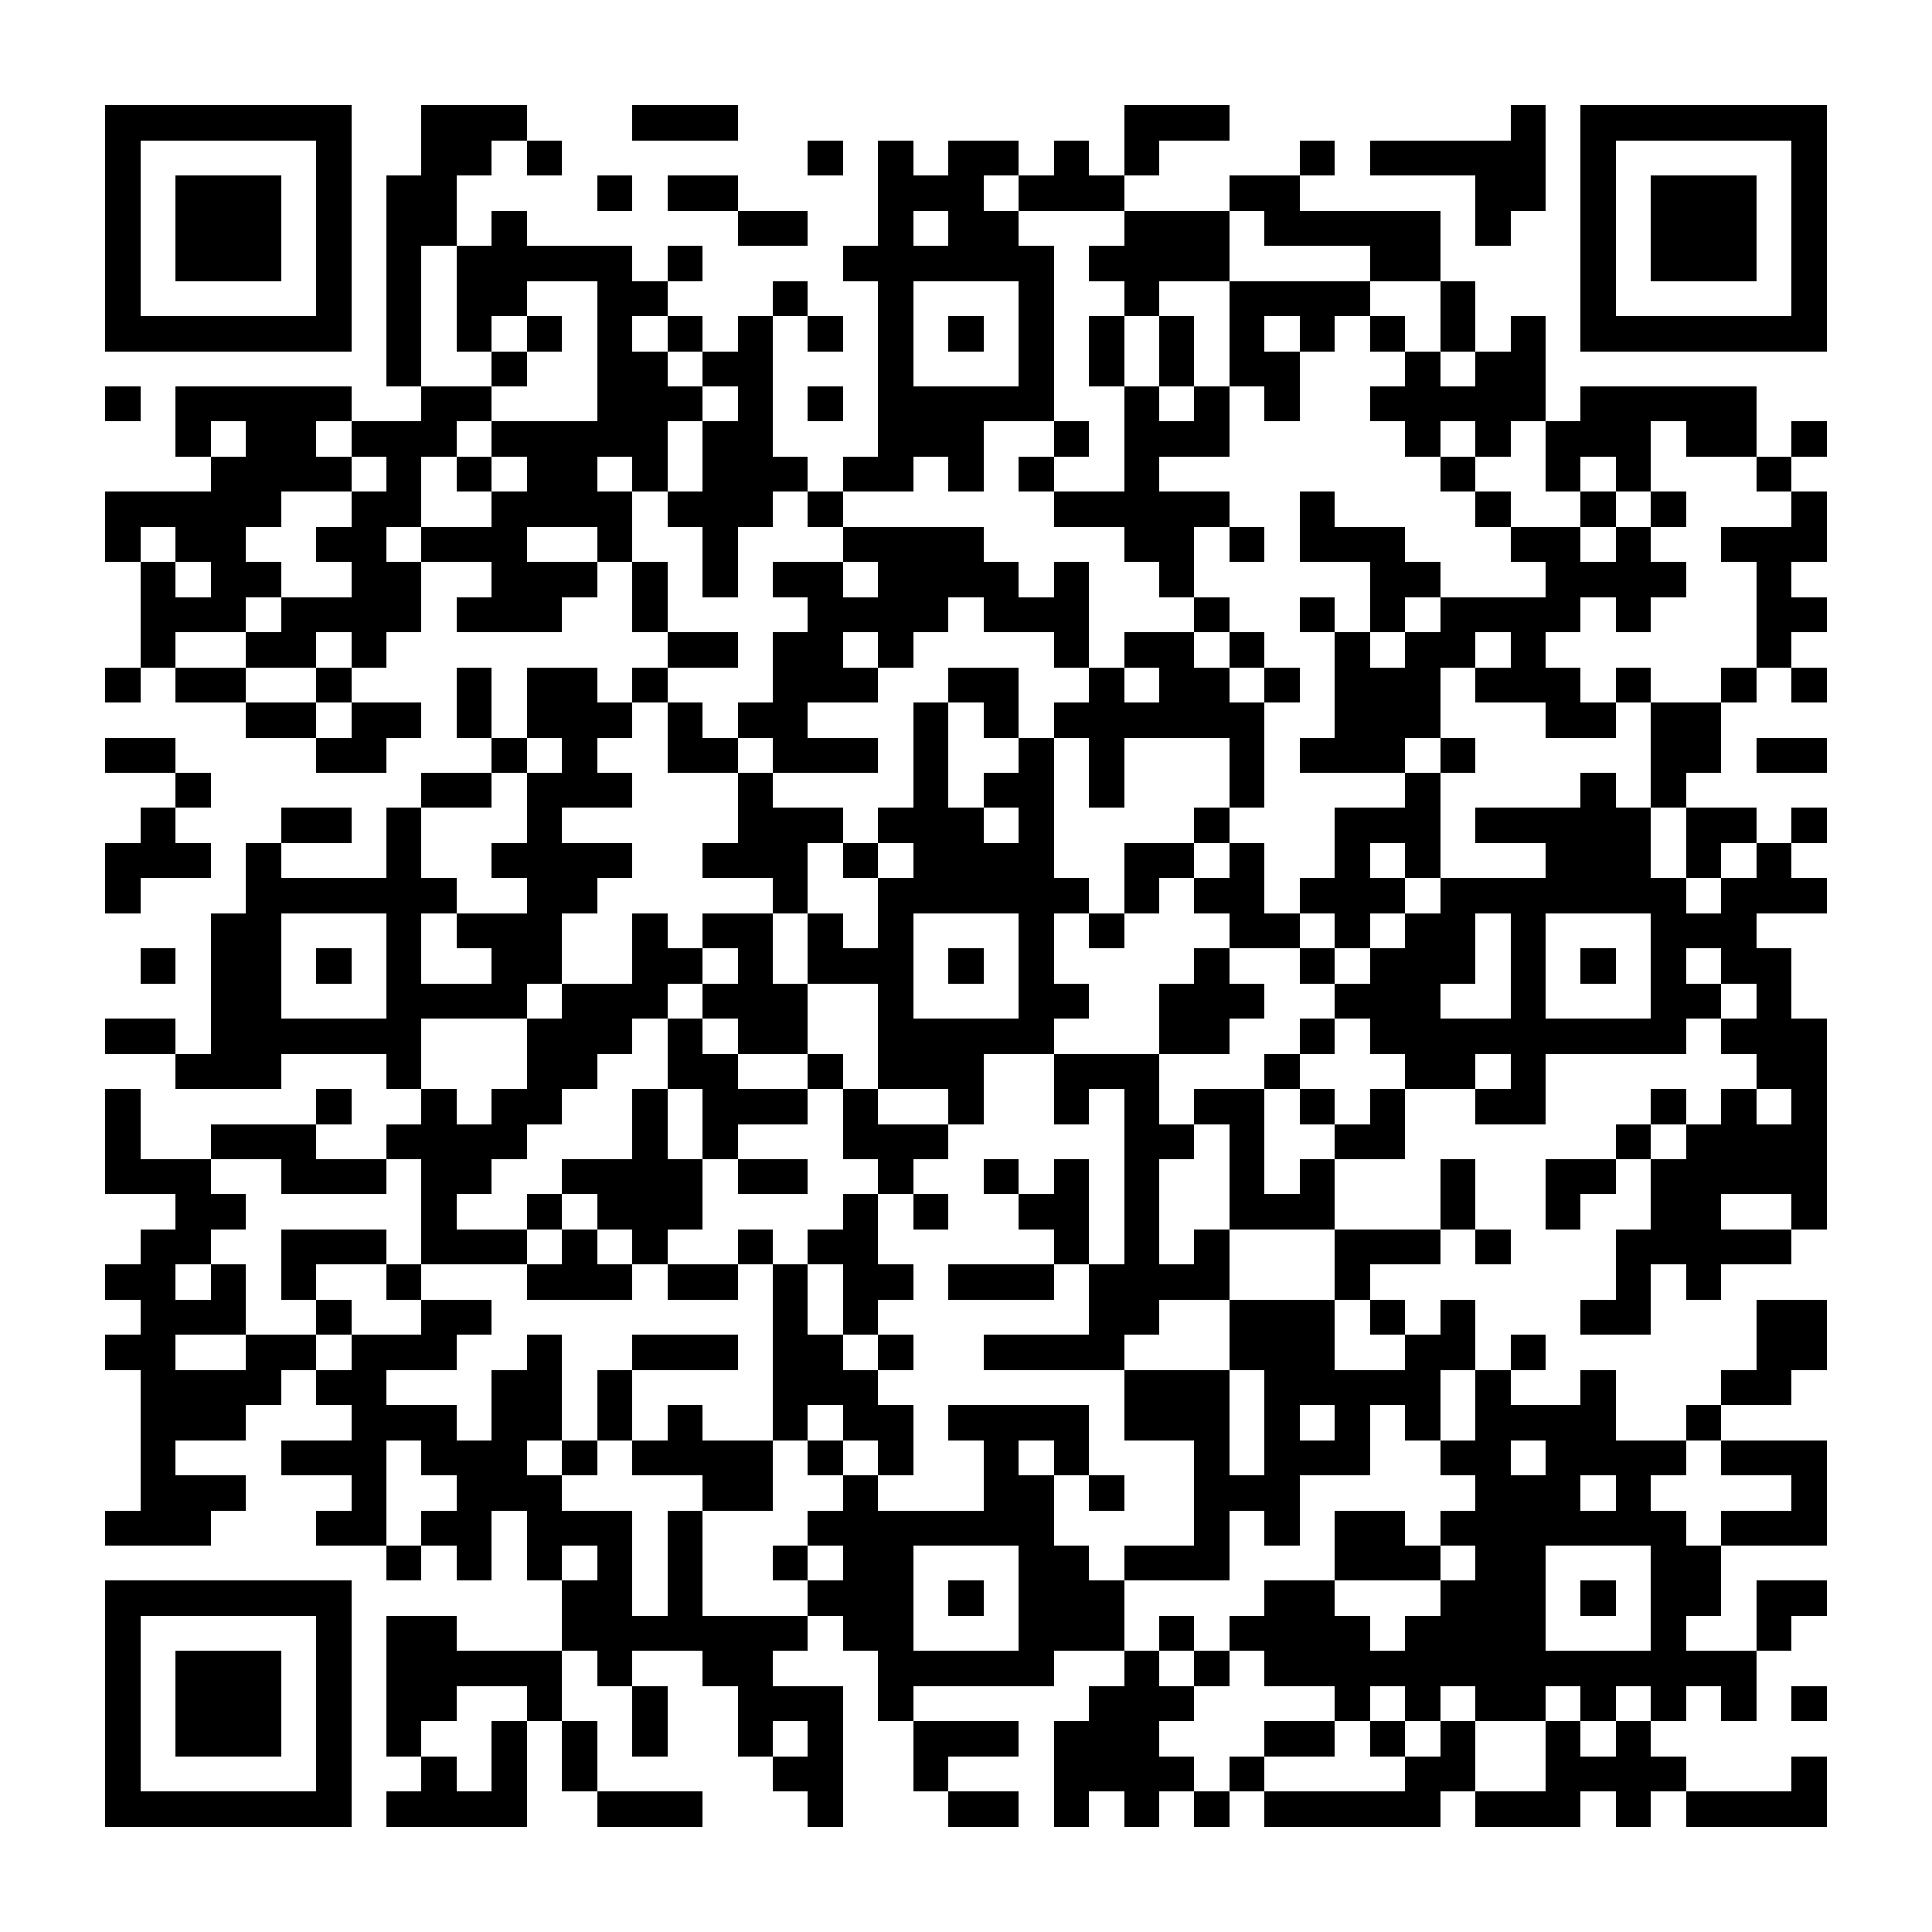 <?xml version="1.0" encoding="UTF-8"?><svg xmlns="http://www.w3.org/2000/svg" width="256" height="256" viewBox="0 0 55 55" shape-rendering="crispEdges"><rect x="0" y="0" width="55" height="55" fill="#ffffff" /><rect x="3" y="3" width="7" height="1" fill="#000000" /><rect x="12" y="3" width="3" height="1" fill="#000000" /><rect x="18" y="3" width="3" height="1" fill="#000000" /><rect x="32" y="3" width="3" height="1" fill="#000000" /><rect x="43" y="3" width="1" height="1" fill="#000000" /><rect x="45" y="3" width="7" height="1" fill="#000000" /><rect x="3" y="4" width="1" height="1" fill="#000000" /><rect x="9" y="4" width="1" height="1" fill="#000000" /><rect x="12" y="4" width="2" height="1" fill="#000000" /><rect x="15" y="4" width="1" height="1" fill="#000000" /><rect x="23" y="4" width="1" height="1" fill="#000000" /><rect x="25" y="4" width="1" height="1" fill="#000000" /><rect x="27" y="4" width="2" height="1" fill="#000000" /><rect x="30" y="4" width="1" height="1" fill="#000000" /><rect x="32" y="4" width="1" height="1" fill="#000000" /><rect x="37" y="4" width="1" height="1" fill="#000000" /><rect x="39" y="4" width="5" height="1" fill="#000000" /><rect x="45" y="4" width="1" height="1" fill="#000000" /><rect x="51" y="4" width="1" height="1" fill="#000000" /><rect x="3" y="5" width="1" height="1" fill="#000000" /><rect x="5" y="5" width="3" height="1" fill="#000000" /><rect x="9" y="5" width="1" height="1" fill="#000000" /><rect x="11" y="5" width="2" height="1" fill="#000000" /><rect x="17" y="5" width="1" height="1" fill="#000000" /><rect x="19" y="5" width="2" height="1" fill="#000000" /><rect x="25" y="5" width="3" height="1" fill="#000000" /><rect x="29" y="5" width="3" height="1" fill="#000000" /><rect x="35" y="5" width="2" height="1" fill="#000000" /><rect x="42" y="5" width="2" height="1" fill="#000000" /><rect x="45" y="5" width="1" height="1" fill="#000000" /><rect x="47" y="5" width="3" height="1" fill="#000000" /><rect x="51" y="5" width="1" height="1" fill="#000000" /><rect x="3" y="6" width="1" height="1" fill="#000000" /><rect x="5" y="6" width="3" height="1" fill="#000000" /><rect x="9" y="6" width="1" height="1" fill="#000000" /><rect x="11" y="6" width="2" height="1" fill="#000000" /><rect x="14" y="6" width="1" height="1" fill="#000000" /><rect x="21" y="6" width="2" height="1" fill="#000000" /><rect x="25" y="6" width="1" height="1" fill="#000000" /><rect x="27" y="6" width="2" height="1" fill="#000000" /><rect x="32" y="6" width="3" height="1" fill="#000000" /><rect x="36" y="6" width="5" height="1" fill="#000000" /><rect x="42" y="6" width="1" height="1" fill="#000000" /><rect x="45" y="6" width="1" height="1" fill="#000000" /><rect x="47" y="6" width="3" height="1" fill="#000000" /><rect x="51" y="6" width="1" height="1" fill="#000000" /><rect x="3" y="7" width="1" height="1" fill="#000000" /><rect x="5" y="7" width="3" height="1" fill="#000000" /><rect x="9" y="7" width="1" height="1" fill="#000000" /><rect x="11" y="7" width="1" height="1" fill="#000000" /><rect x="13" y="7" width="5" height="1" fill="#000000" /><rect x="19" y="7" width="1" height="1" fill="#000000" /><rect x="24" y="7" width="6" height="1" fill="#000000" /><rect x="31" y="7" width="4" height="1" fill="#000000" /><rect x="39" y="7" width="2" height="1" fill="#000000" /><rect x="45" y="7" width="1" height="1" fill="#000000" /><rect x="47" y="7" width="3" height="1" fill="#000000" /><rect x="51" y="7" width="1" height="1" fill="#000000" /><rect x="3" y="8" width="1" height="1" fill="#000000" /><rect x="9" y="8" width="1" height="1" fill="#000000" /><rect x="11" y="8" width="1" height="1" fill="#000000" /><rect x="13" y="8" width="2" height="1" fill="#000000" /><rect x="17" y="8" width="2" height="1" fill="#000000" /><rect x="22" y="8" width="1" height="1" fill="#000000" /><rect x="25" y="8" width="1" height="1" fill="#000000" /><rect x="29" y="8" width="1" height="1" fill="#000000" /><rect x="32" y="8" width="1" height="1" fill="#000000" /><rect x="35" y="8" width="4" height="1" fill="#000000" /><rect x="41" y="8" width="1" height="1" fill="#000000" /><rect x="45" y="8" width="1" height="1" fill="#000000" /><rect x="51" y="8" width="1" height="1" fill="#000000" /><rect x="3" y="9" width="7" height="1" fill="#000000" /><rect x="11" y="9" width="1" height="1" fill="#000000" /><rect x="13" y="9" width="1" height="1" fill="#000000" /><rect x="15" y="9" width="1" height="1" fill="#000000" /><rect x="17" y="9" width="1" height="1" fill="#000000" /><rect x="19" y="9" width="1" height="1" fill="#000000" /><rect x="21" y="9" width="1" height="1" fill="#000000" /><rect x="23" y="9" width="1" height="1" fill="#000000" /><rect x="25" y="9" width="1" height="1" fill="#000000" /><rect x="27" y="9" width="1" height="1" fill="#000000" /><rect x="29" y="9" width="1" height="1" fill="#000000" /><rect x="31" y="9" width="1" height="1" fill="#000000" /><rect x="33" y="9" width="1" height="1" fill="#000000" /><rect x="35" y="9" width="1" height="1" fill="#000000" /><rect x="37" y="9" width="1" height="1" fill="#000000" /><rect x="39" y="9" width="1" height="1" fill="#000000" /><rect x="41" y="9" width="1" height="1" fill="#000000" /><rect x="43" y="9" width="1" height="1" fill="#000000" /><rect x="45" y="9" width="7" height="1" fill="#000000" /><rect x="11" y="10" width="1" height="1" fill="#000000" /><rect x="14" y="10" width="1" height="1" fill="#000000" /><rect x="17" y="10" width="2" height="1" fill="#000000" /><rect x="20" y="10" width="2" height="1" fill="#000000" /><rect x="25" y="10" width="1" height="1" fill="#000000" /><rect x="29" y="10" width="1" height="1" fill="#000000" /><rect x="31" y="10" width="1" height="1" fill="#000000" /><rect x="33" y="10" width="1" height="1" fill="#000000" /><rect x="35" y="10" width="2" height="1" fill="#000000" /><rect x="40" y="10" width="1" height="1" fill="#000000" /><rect x="42" y="10" width="2" height="1" fill="#000000" /><rect x="3" y="11" width="1" height="1" fill="#000000" /><rect x="5" y="11" width="5" height="1" fill="#000000" /><rect x="12" y="11" width="2" height="1" fill="#000000" /><rect x="17" y="11" width="3" height="1" fill="#000000" /><rect x="21" y="11" width="1" height="1" fill="#000000" /><rect x="23" y="11" width="1" height="1" fill="#000000" /><rect x="25" y="11" width="5" height="1" fill="#000000" /><rect x="32" y="11" width="1" height="1" fill="#000000" /><rect x="34" y="11" width="1" height="1" fill="#000000" /><rect x="36" y="11" width="1" height="1" fill="#000000" /><rect x="39" y="11" width="5" height="1" fill="#000000" /><rect x="45" y="11" width="5" height="1" fill="#000000" /><rect x="5" y="12" width="1" height="1" fill="#000000" /><rect x="7" y="12" width="2" height="1" fill="#000000" /><rect x="10" y="12" width="3" height="1" fill="#000000" /><rect x="14" y="12" width="5" height="1" fill="#000000" /><rect x="20" y="12" width="2" height="1" fill="#000000" /><rect x="25" y="12" width="3" height="1" fill="#000000" /><rect x="30" y="12" width="1" height="1" fill="#000000" /><rect x="32" y="12" width="3" height="1" fill="#000000" /><rect x="40" y="12" width="1" height="1" fill="#000000" /><rect x="42" y="12" width="1" height="1" fill="#000000" /><rect x="44" y="12" width="3" height="1" fill="#000000" /><rect x="48" y="12" width="2" height="1" fill="#000000" /><rect x="51" y="12" width="1" height="1" fill="#000000" /><rect x="6" y="13" width="4" height="1" fill="#000000" /><rect x="11" y="13" width="1" height="1" fill="#000000" /><rect x="13" y="13" width="1" height="1" fill="#000000" /><rect x="15" y="13" width="2" height="1" fill="#000000" /><rect x="18" y="13" width="1" height="1" fill="#000000" /><rect x="20" y="13" width="3" height="1" fill="#000000" /><rect x="24" y="13" width="2" height="1" fill="#000000" /><rect x="27" y="13" width="1" height="1" fill="#000000" /><rect x="29" y="13" width="1" height="1" fill="#000000" /><rect x="32" y="13" width="1" height="1" fill="#000000" /><rect x="41" y="13" width="1" height="1" fill="#000000" /><rect x="44" y="13" width="1" height="1" fill="#000000" /><rect x="46" y="13" width="1" height="1" fill="#000000" /><rect x="50" y="13" width="1" height="1" fill="#000000" /><rect x="3" y="14" width="5" height="1" fill="#000000" /><rect x="10" y="14" width="2" height="1" fill="#000000" /><rect x="14" y="14" width="4" height="1" fill="#000000" /><rect x="19" y="14" width="3" height="1" fill="#000000" /><rect x="23" y="14" width="1" height="1" fill="#000000" /><rect x="30" y="14" width="5" height="1" fill="#000000" /><rect x="37" y="14" width="1" height="1" fill="#000000" /><rect x="42" y="14" width="1" height="1" fill="#000000" /><rect x="45" y="14" width="1" height="1" fill="#000000" /><rect x="47" y="14" width="1" height="1" fill="#000000" /><rect x="51" y="14" width="1" height="1" fill="#000000" /><rect x="3" y="15" width="1" height="1" fill="#000000" /><rect x="5" y="15" width="2" height="1" fill="#000000" /><rect x="9" y="15" width="2" height="1" fill="#000000" /><rect x="12" y="15" width="3" height="1" fill="#000000" /><rect x="17" y="15" width="1" height="1" fill="#000000" /><rect x="20" y="15" width="1" height="1" fill="#000000" /><rect x="24" y="15" width="4" height="1" fill="#000000" /><rect x="32" y="15" width="2" height="1" fill="#000000" /><rect x="35" y="15" width="1" height="1" fill="#000000" /><rect x="37" y="15" width="3" height="1" fill="#000000" /><rect x="43" y="15" width="2" height="1" fill="#000000" /><rect x="46" y="15" width="1" height="1" fill="#000000" /><rect x="49" y="15" width="3" height="1" fill="#000000" /><rect x="4" y="16" width="1" height="1" fill="#000000" /><rect x="6" y="16" width="2" height="1" fill="#000000" /><rect x="10" y="16" width="2" height="1" fill="#000000" /><rect x="14" y="16" width="3" height="1" fill="#000000" /><rect x="18" y="16" width="1" height="1" fill="#000000" /><rect x="20" y="16" width="1" height="1" fill="#000000" /><rect x="22" y="16" width="2" height="1" fill="#000000" /><rect x="25" y="16" width="4" height="1" fill="#000000" /><rect x="30" y="16" width="1" height="1" fill="#000000" /><rect x="33" y="16" width="1" height="1" fill="#000000" /><rect x="39" y="16" width="2" height="1" fill="#000000" /><rect x="44" y="16" width="4" height="1" fill="#000000" /><rect x="50" y="16" width="1" height="1" fill="#000000" /><rect x="4" y="17" width="3" height="1" fill="#000000" /><rect x="8" y="17" width="4" height="1" fill="#000000" /><rect x="13" y="17" width="3" height="1" fill="#000000" /><rect x="18" y="17" width="1" height="1" fill="#000000" /><rect x="23" y="17" width="4" height="1" fill="#000000" /><rect x="28" y="17" width="3" height="1" fill="#000000" /><rect x="34" y="17" width="1" height="1" fill="#000000" /><rect x="37" y="17" width="1" height="1" fill="#000000" /><rect x="39" y="17" width="1" height="1" fill="#000000" /><rect x="41" y="17" width="4" height="1" fill="#000000" /><rect x="46" y="17" width="1" height="1" fill="#000000" /><rect x="50" y="17" width="2" height="1" fill="#000000" /><rect x="4" y="18" width="1" height="1" fill="#000000" /><rect x="7" y="18" width="2" height="1" fill="#000000" /><rect x="10" y="18" width="1" height="1" fill="#000000" /><rect x="19" y="18" width="2" height="1" fill="#000000" /><rect x="22" y="18" width="2" height="1" fill="#000000" /><rect x="25" y="18" width="1" height="1" fill="#000000" /><rect x="30" y="18" width="1" height="1" fill="#000000" /><rect x="32" y="18" width="2" height="1" fill="#000000" /><rect x="35" y="18" width="1" height="1" fill="#000000" /><rect x="38" y="18" width="1" height="1" fill="#000000" /><rect x="40" y="18" width="2" height="1" fill="#000000" /><rect x="43" y="18" width="1" height="1" fill="#000000" /><rect x="50" y="18" width="1" height="1" fill="#000000" /><rect x="3" y="19" width="1" height="1" fill="#000000" /><rect x="5" y="19" width="2" height="1" fill="#000000" /><rect x="9" y="19" width="1" height="1" fill="#000000" /><rect x="13" y="19" width="1" height="1" fill="#000000" /><rect x="15" y="19" width="2" height="1" fill="#000000" /><rect x="18" y="19" width="1" height="1" fill="#000000" /><rect x="22" y="19" width="3" height="1" fill="#000000" /><rect x="27" y="19" width="2" height="1" fill="#000000" /><rect x="31" y="19" width="1" height="1" fill="#000000" /><rect x="33" y="19" width="2" height="1" fill="#000000" /><rect x="36" y="19" width="1" height="1" fill="#000000" /><rect x="38" y="19" width="3" height="1" fill="#000000" /><rect x="42" y="19" width="3" height="1" fill="#000000" /><rect x="46" y="19" width="1" height="1" fill="#000000" /><rect x="49" y="19" width="1" height="1" fill="#000000" /><rect x="51" y="19" width="1" height="1" fill="#000000" /><rect x="7" y="20" width="2" height="1" fill="#000000" /><rect x="10" y="20" width="2" height="1" fill="#000000" /><rect x="13" y="20" width="1" height="1" fill="#000000" /><rect x="15" y="20" width="3" height="1" fill="#000000" /><rect x="19" y="20" width="1" height="1" fill="#000000" /><rect x="21" y="20" width="2" height="1" fill="#000000" /><rect x="26" y="20" width="1" height="1" fill="#000000" /><rect x="28" y="20" width="1" height="1" fill="#000000" /><rect x="30" y="20" width="6" height="1" fill="#000000" /><rect x="38" y="20" width="3" height="1" fill="#000000" /><rect x="44" y="20" width="2" height="1" fill="#000000" /><rect x="47" y="20" width="2" height="1" fill="#000000" /><rect x="3" y="21" width="2" height="1" fill="#000000" /><rect x="9" y="21" width="2" height="1" fill="#000000" /><rect x="14" y="21" width="1" height="1" fill="#000000" /><rect x="16" y="21" width="1" height="1" fill="#000000" /><rect x="19" y="21" width="2" height="1" fill="#000000" /><rect x="22" y="21" width="3" height="1" fill="#000000" /><rect x="26" y="21" width="1" height="1" fill="#000000" /><rect x="29" y="21" width="1" height="1" fill="#000000" /><rect x="31" y="21" width="1" height="1" fill="#000000" /><rect x="35" y="21" width="1" height="1" fill="#000000" /><rect x="37" y="21" width="3" height="1" fill="#000000" /><rect x="41" y="21" width="1" height="1" fill="#000000" /><rect x="47" y="21" width="2" height="1" fill="#000000" /><rect x="50" y="21" width="2" height="1" fill="#000000" /><rect x="5" y="22" width="1" height="1" fill="#000000" /><rect x="12" y="22" width="2" height="1" fill="#000000" /><rect x="15" y="22" width="3" height="1" fill="#000000" /><rect x="21" y="22" width="1" height="1" fill="#000000" /><rect x="26" y="22" width="1" height="1" fill="#000000" /><rect x="28" y="22" width="2" height="1" fill="#000000" /><rect x="31" y="22" width="1" height="1" fill="#000000" /><rect x="35" y="22" width="1" height="1" fill="#000000" /><rect x="40" y="22" width="1" height="1" fill="#000000" /><rect x="45" y="22" width="1" height="1" fill="#000000" /><rect x="47" y="22" width="1" height="1" fill="#000000" /><rect x="4" y="23" width="1" height="1" fill="#000000" /><rect x="8" y="23" width="2" height="1" fill="#000000" /><rect x="11" y="23" width="1" height="1" fill="#000000" /><rect x="15" y="23" width="1" height="1" fill="#000000" /><rect x="21" y="23" width="3" height="1" fill="#000000" /><rect x="25" y="23" width="3" height="1" fill="#000000" /><rect x="29" y="23" width="1" height="1" fill="#000000" /><rect x="34" y="23" width="1" height="1" fill="#000000" /><rect x="38" y="23" width="3" height="1" fill="#000000" /><rect x="42" y="23" width="5" height="1" fill="#000000" /><rect x="48" y="23" width="2" height="1" fill="#000000" /><rect x="51" y="23" width="1" height="1" fill="#000000" /><rect x="3" y="24" width="3" height="1" fill="#000000" /><rect x="7" y="24" width="1" height="1" fill="#000000" /><rect x="11" y="24" width="1" height="1" fill="#000000" /><rect x="14" y="24" width="4" height="1" fill="#000000" /><rect x="20" y="24" width="3" height="1" fill="#000000" /><rect x="24" y="24" width="1" height="1" fill="#000000" /><rect x="26" y="24" width="4" height="1" fill="#000000" /><rect x="32" y="24" width="2" height="1" fill="#000000" /><rect x="35" y="24" width="1" height="1" fill="#000000" /><rect x="38" y="24" width="1" height="1" fill="#000000" /><rect x="40" y="24" width="1" height="1" fill="#000000" /><rect x="44" y="24" width="3" height="1" fill="#000000" /><rect x="48" y="24" width="1" height="1" fill="#000000" /><rect x="50" y="24" width="1" height="1" fill="#000000" /><rect x="3" y="25" width="1" height="1" fill="#000000" /><rect x="7" y="25" width="6" height="1" fill="#000000" /><rect x="15" y="25" width="2" height="1" fill="#000000" /><rect x="22" y="25" width="1" height="1" fill="#000000" /><rect x="25" y="25" width="6" height="1" fill="#000000" /><rect x="32" y="25" width="1" height="1" fill="#000000" /><rect x="34" y="25" width="2" height="1" fill="#000000" /><rect x="37" y="25" width="3" height="1" fill="#000000" /><rect x="41" y="25" width="7" height="1" fill="#000000" /><rect x="49" y="25" width="3" height="1" fill="#000000" /><rect x="6" y="26" width="2" height="1" fill="#000000" /><rect x="11" y="26" width="1" height="1" fill="#000000" /><rect x="13" y="26" width="3" height="1" fill="#000000" /><rect x="18" y="26" width="1" height="1" fill="#000000" /><rect x="20" y="26" width="2" height="1" fill="#000000" /><rect x="23" y="26" width="1" height="1" fill="#000000" /><rect x="25" y="26" width="1" height="1" fill="#000000" /><rect x="29" y="26" width="1" height="1" fill="#000000" /><rect x="31" y="26" width="1" height="1" fill="#000000" /><rect x="35" y="26" width="2" height="1" fill="#000000" /><rect x="38" y="26" width="1" height="1" fill="#000000" /><rect x="40" y="26" width="2" height="1" fill="#000000" /><rect x="43" y="26" width="1" height="1" fill="#000000" /><rect x="47" y="26" width="3" height="1" fill="#000000" /><rect x="4" y="27" width="1" height="1" fill="#000000" /><rect x="6" y="27" width="2" height="1" fill="#000000" /><rect x="9" y="27" width="1" height="1" fill="#000000" /><rect x="11" y="27" width="1" height="1" fill="#000000" /><rect x="14" y="27" width="2" height="1" fill="#000000" /><rect x="18" y="27" width="2" height="1" fill="#000000" /><rect x="21" y="27" width="1" height="1" fill="#000000" /><rect x="23" y="27" width="3" height="1" fill="#000000" /><rect x="27" y="27" width="1" height="1" fill="#000000" /><rect x="29" y="27" width="1" height="1" fill="#000000" /><rect x="34" y="27" width="1" height="1" fill="#000000" /><rect x="37" y="27" width="1" height="1" fill="#000000" /><rect x="39" y="27" width="3" height="1" fill="#000000" /><rect x="43" y="27" width="1" height="1" fill="#000000" /><rect x="45" y="27" width="1" height="1" fill="#000000" /><rect x="47" y="27" width="1" height="1" fill="#000000" /><rect x="49" y="27" width="2" height="1" fill="#000000" /><rect x="6" y="28" width="2" height="1" fill="#000000" /><rect x="11" y="28" width="4" height="1" fill="#000000" /><rect x="16" y="28" width="3" height="1" fill="#000000" /><rect x="20" y="28" width="3" height="1" fill="#000000" /><rect x="25" y="28" width="1" height="1" fill="#000000" /><rect x="29" y="28" width="2" height="1" fill="#000000" /><rect x="33" y="28" width="3" height="1" fill="#000000" /><rect x="38" y="28" width="3" height="1" fill="#000000" /><rect x="43" y="28" width="1" height="1" fill="#000000" /><rect x="47" y="28" width="2" height="1" fill="#000000" /><rect x="50" y="28" width="1" height="1" fill="#000000" /><rect x="3" y="29" width="2" height="1" fill="#000000" /><rect x="6" y="29" width="6" height="1" fill="#000000" /><rect x="15" y="29" width="3" height="1" fill="#000000" /><rect x="19" y="29" width="1" height="1" fill="#000000" /><rect x="21" y="29" width="2" height="1" fill="#000000" /><rect x="25" y="29" width="5" height="1" fill="#000000" /><rect x="33" y="29" width="2" height="1" fill="#000000" /><rect x="37" y="29" width="1" height="1" fill="#000000" /><rect x="39" y="29" width="9" height="1" fill="#000000" /><rect x="49" y="29" width="3" height="1" fill="#000000" /><rect x="5" y="30" width="3" height="1" fill="#000000" /><rect x="11" y="30" width="1" height="1" fill="#000000" /><rect x="15" y="30" width="2" height="1" fill="#000000" /><rect x="19" y="30" width="2" height="1" fill="#000000" /><rect x="23" y="30" width="1" height="1" fill="#000000" /><rect x="25" y="30" width="3" height="1" fill="#000000" /><rect x="30" y="30" width="3" height="1" fill="#000000" /><rect x="36" y="30" width="1" height="1" fill="#000000" /><rect x="40" y="30" width="2" height="1" fill="#000000" /><rect x="43" y="30" width="1" height="1" fill="#000000" /><rect x="50" y="30" width="2" height="1" fill="#000000" /><rect x="3" y="31" width="1" height="1" fill="#000000" /><rect x="9" y="31" width="1" height="1" fill="#000000" /><rect x="12" y="31" width="1" height="1" fill="#000000" /><rect x="14" y="31" width="2" height="1" fill="#000000" /><rect x="18" y="31" width="1" height="1" fill="#000000" /><rect x="20" y="31" width="3" height="1" fill="#000000" /><rect x="24" y="31" width="1" height="1" fill="#000000" /><rect x="27" y="31" width="1" height="1" fill="#000000" /><rect x="30" y="31" width="1" height="1" fill="#000000" /><rect x="32" y="31" width="1" height="1" fill="#000000" /><rect x="34" y="31" width="2" height="1" fill="#000000" /><rect x="37" y="31" width="1" height="1" fill="#000000" /><rect x="39" y="31" width="1" height="1" fill="#000000" /><rect x="42" y="31" width="2" height="1" fill="#000000" /><rect x="47" y="31" width="1" height="1" fill="#000000" /><rect x="49" y="31" width="1" height="1" fill="#000000" /><rect x="51" y="31" width="1" height="1" fill="#000000" /><rect x="3" y="32" width="1" height="1" fill="#000000" /><rect x="6" y="32" width="3" height="1" fill="#000000" /><rect x="11" y="32" width="4" height="1" fill="#000000" /><rect x="18" y="32" width="1" height="1" fill="#000000" /><rect x="20" y="32" width="1" height="1" fill="#000000" /><rect x="24" y="32" width="3" height="1" fill="#000000" /><rect x="32" y="32" width="2" height="1" fill="#000000" /><rect x="35" y="32" width="1" height="1" fill="#000000" /><rect x="38" y="32" width="2" height="1" fill="#000000" /><rect x="46" y="32" width="1" height="1" fill="#000000" /><rect x="48" y="32" width="4" height="1" fill="#000000" /><rect x="3" y="33" width="3" height="1" fill="#000000" /><rect x="8" y="33" width="3" height="1" fill="#000000" /><rect x="12" y="33" width="2" height="1" fill="#000000" /><rect x="16" y="33" width="4" height="1" fill="#000000" /><rect x="21" y="33" width="2" height="1" fill="#000000" /><rect x="25" y="33" width="1" height="1" fill="#000000" /><rect x="28" y="33" width="1" height="1" fill="#000000" /><rect x="30" y="33" width="1" height="1" fill="#000000" /><rect x="32" y="33" width="1" height="1" fill="#000000" /><rect x="35" y="33" width="1" height="1" fill="#000000" /><rect x="37" y="33" width="1" height="1" fill="#000000" /><rect x="41" y="33" width="1" height="1" fill="#000000" /><rect x="44" y="33" width="2" height="1" fill="#000000" /><rect x="47" y="33" width="5" height="1" fill="#000000" /><rect x="5" y="34" width="2" height="1" fill="#000000" /><rect x="12" y="34" width="1" height="1" fill="#000000" /><rect x="15" y="34" width="1" height="1" fill="#000000" /><rect x="17" y="34" width="3" height="1" fill="#000000" /><rect x="24" y="34" width="1" height="1" fill="#000000" /><rect x="26" y="34" width="1" height="1" fill="#000000" /><rect x="29" y="34" width="2" height="1" fill="#000000" /><rect x="32" y="34" width="1" height="1" fill="#000000" /><rect x="35" y="34" width="3" height="1" fill="#000000" /><rect x="41" y="34" width="1" height="1" fill="#000000" /><rect x="44" y="34" width="1" height="1" fill="#000000" /><rect x="47" y="34" width="2" height="1" fill="#000000" /><rect x="51" y="34" width="1" height="1" fill="#000000" /><rect x="4" y="35" width="2" height="1" fill="#000000" /><rect x="8" y="35" width="3" height="1" fill="#000000" /><rect x="12" y="35" width="3" height="1" fill="#000000" /><rect x="16" y="35" width="1" height="1" fill="#000000" /><rect x="18" y="35" width="1" height="1" fill="#000000" /><rect x="21" y="35" width="1" height="1" fill="#000000" /><rect x="23" y="35" width="2" height="1" fill="#000000" /><rect x="30" y="35" width="1" height="1" fill="#000000" /><rect x="32" y="35" width="1" height="1" fill="#000000" /><rect x="34" y="35" width="1" height="1" fill="#000000" /><rect x="38" y="35" width="3" height="1" fill="#000000" /><rect x="42" y="35" width="1" height="1" fill="#000000" /><rect x="46" y="35" width="5" height="1" fill="#000000" /><rect x="3" y="36" width="2" height="1" fill="#000000" /><rect x="6" y="36" width="1" height="1" fill="#000000" /><rect x="8" y="36" width="1" height="1" fill="#000000" /><rect x="11" y="36" width="1" height="1" fill="#000000" /><rect x="15" y="36" width="3" height="1" fill="#000000" /><rect x="19" y="36" width="2" height="1" fill="#000000" /><rect x="22" y="36" width="1" height="1" fill="#000000" /><rect x="24" y="36" width="2" height="1" fill="#000000" /><rect x="27" y="36" width="3" height="1" fill="#000000" /><rect x="31" y="36" width="4" height="1" fill="#000000" /><rect x="38" y="36" width="1" height="1" fill="#000000" /><rect x="46" y="36" width="1" height="1" fill="#000000" /><rect x="48" y="36" width="1" height="1" fill="#000000" /><rect x="4" y="37" width="3" height="1" fill="#000000" /><rect x="9" y="37" width="1" height="1" fill="#000000" /><rect x="12" y="37" width="2" height="1" fill="#000000" /><rect x="22" y="37" width="1" height="1" fill="#000000" /><rect x="24" y="37" width="1" height="1" fill="#000000" /><rect x="31" y="37" width="2" height="1" fill="#000000" /><rect x="35" y="37" width="3" height="1" fill="#000000" /><rect x="39" y="37" width="1" height="1" fill="#000000" /><rect x="41" y="37" width="1" height="1" fill="#000000" /><rect x="45" y="37" width="2" height="1" fill="#000000" /><rect x="50" y="37" width="2" height="1" fill="#000000" /><rect x="3" y="38" width="2" height="1" fill="#000000" /><rect x="7" y="38" width="2" height="1" fill="#000000" /><rect x="10" y="38" width="3" height="1" fill="#000000" /><rect x="15" y="38" width="1" height="1" fill="#000000" /><rect x="18" y="38" width="3" height="1" fill="#000000" /><rect x="22" y="38" width="2" height="1" fill="#000000" /><rect x="25" y="38" width="1" height="1" fill="#000000" /><rect x="28" y="38" width="4" height="1" fill="#000000" /><rect x="35" y="38" width="3" height="1" fill="#000000" /><rect x="40" y="38" width="2" height="1" fill="#000000" /><rect x="43" y="38" width="1" height="1" fill="#000000" /><rect x="50" y="38" width="2" height="1" fill="#000000" /><rect x="4" y="39" width="4" height="1" fill="#000000" /><rect x="9" y="39" width="2" height="1" fill="#000000" /><rect x="14" y="39" width="2" height="1" fill="#000000" /><rect x="17" y="39" width="1" height="1" fill="#000000" /><rect x="22" y="39" width="3" height="1" fill="#000000" /><rect x="32" y="39" width="3" height="1" fill="#000000" /><rect x="36" y="39" width="5" height="1" fill="#000000" /><rect x="42" y="39" width="1" height="1" fill="#000000" /><rect x="45" y="39" width="1" height="1" fill="#000000" /><rect x="49" y="39" width="2" height="1" fill="#000000" /><rect x="4" y="40" width="3" height="1" fill="#000000" /><rect x="10" y="40" width="3" height="1" fill="#000000" /><rect x="14" y="40" width="2" height="1" fill="#000000" /><rect x="17" y="40" width="1" height="1" fill="#000000" /><rect x="19" y="40" width="1" height="1" fill="#000000" /><rect x="22" y="40" width="1" height="1" fill="#000000" /><rect x="24" y="40" width="2" height="1" fill="#000000" /><rect x="27" y="40" width="4" height="1" fill="#000000" /><rect x="32" y="40" width="3" height="1" fill="#000000" /><rect x="36" y="40" width="1" height="1" fill="#000000" /><rect x="38" y="40" width="1" height="1" fill="#000000" /><rect x="40" y="40" width="1" height="1" fill="#000000" /><rect x="42" y="40" width="4" height="1" fill="#000000" /><rect x="48" y="40" width="1" height="1" fill="#000000" /><rect x="4" y="41" width="1" height="1" fill="#000000" /><rect x="8" y="41" width="3" height="1" fill="#000000" /><rect x="12" y="41" width="3" height="1" fill="#000000" /><rect x="16" y="41" width="1" height="1" fill="#000000" /><rect x="18" y="41" width="4" height="1" fill="#000000" /><rect x="23" y="41" width="1" height="1" fill="#000000" /><rect x="25" y="41" width="1" height="1" fill="#000000" /><rect x="28" y="41" width="1" height="1" fill="#000000" /><rect x="30" y="41" width="1" height="1" fill="#000000" /><rect x="34" y="41" width="1" height="1" fill="#000000" /><rect x="36" y="41" width="3" height="1" fill="#000000" /><rect x="41" y="41" width="2" height="1" fill="#000000" /><rect x="44" y="41" width="4" height="1" fill="#000000" /><rect x="49" y="41" width="3" height="1" fill="#000000" /><rect x="4" y="42" width="3" height="1" fill="#000000" /><rect x="10" y="42" width="1" height="1" fill="#000000" /><rect x="13" y="42" width="3" height="1" fill="#000000" /><rect x="20" y="42" width="2" height="1" fill="#000000" /><rect x="24" y="42" width="1" height="1" fill="#000000" /><rect x="28" y="42" width="2" height="1" fill="#000000" /><rect x="31" y="42" width="1" height="1" fill="#000000" /><rect x="34" y="42" width="3" height="1" fill="#000000" /><rect x="42" y="42" width="3" height="1" fill="#000000" /><rect x="46" y="42" width="1" height="1" fill="#000000" /><rect x="51" y="42" width="1" height="1" fill="#000000" /><rect x="3" y="43" width="3" height="1" fill="#000000" /><rect x="9" y="43" width="2" height="1" fill="#000000" /><rect x="12" y="43" width="2" height="1" fill="#000000" /><rect x="15" y="43" width="3" height="1" fill="#000000" /><rect x="19" y="43" width="1" height="1" fill="#000000" /><rect x="23" y="43" width="7" height="1" fill="#000000" /><rect x="34" y="43" width="1" height="1" fill="#000000" /><rect x="36" y="43" width="1" height="1" fill="#000000" /><rect x="38" y="43" width="2" height="1" fill="#000000" /><rect x="41" y="43" width="7" height="1" fill="#000000" /><rect x="49" y="43" width="3" height="1" fill="#000000" /><rect x="11" y="44" width="1" height="1" fill="#000000" /><rect x="13" y="44" width="1" height="1" fill="#000000" /><rect x="15" y="44" width="1" height="1" fill="#000000" /><rect x="17" y="44" width="1" height="1" fill="#000000" /><rect x="19" y="44" width="1" height="1" fill="#000000" /><rect x="22" y="44" width="1" height="1" fill="#000000" /><rect x="24" y="44" width="2" height="1" fill="#000000" /><rect x="29" y="44" width="2" height="1" fill="#000000" /><rect x="32" y="44" width="3" height="1" fill="#000000" /><rect x="38" y="44" width="3" height="1" fill="#000000" /><rect x="42" y="44" width="2" height="1" fill="#000000" /><rect x="47" y="44" width="2" height="1" fill="#000000" /><rect x="3" y="45" width="7" height="1" fill="#000000" /><rect x="16" y="45" width="2" height="1" fill="#000000" /><rect x="19" y="45" width="1" height="1" fill="#000000" /><rect x="23" y="45" width="3" height="1" fill="#000000" /><rect x="27" y="45" width="1" height="1" fill="#000000" /><rect x="29" y="45" width="3" height="1" fill="#000000" /><rect x="36" y="45" width="2" height="1" fill="#000000" /><rect x="41" y="45" width="3" height="1" fill="#000000" /><rect x="45" y="45" width="1" height="1" fill="#000000" /><rect x="47" y="45" width="2" height="1" fill="#000000" /><rect x="50" y="45" width="2" height="1" fill="#000000" /><rect x="3" y="46" width="1" height="1" fill="#000000" /><rect x="9" y="46" width="1" height="1" fill="#000000" /><rect x="11" y="46" width="2" height="1" fill="#000000" /><rect x="16" y="46" width="7" height="1" fill="#000000" /><rect x="24" y="46" width="2" height="1" fill="#000000" /><rect x="29" y="46" width="3" height="1" fill="#000000" /><rect x="33" y="46" width="1" height="1" fill="#000000" /><rect x="35" y="46" width="4" height="1" fill="#000000" /><rect x="40" y="46" width="4" height="1" fill="#000000" /><rect x="47" y="46" width="1" height="1" fill="#000000" /><rect x="50" y="46" width="1" height="1" fill="#000000" /><rect x="3" y="47" width="1" height="1" fill="#000000" /><rect x="5" y="47" width="3" height="1" fill="#000000" /><rect x="9" y="47" width="1" height="1" fill="#000000" /><rect x="11" y="47" width="5" height="1" fill="#000000" /><rect x="17" y="47" width="1" height="1" fill="#000000" /><rect x="20" y="47" width="2" height="1" fill="#000000" /><rect x="25" y="47" width="5" height="1" fill="#000000" /><rect x="32" y="47" width="1" height="1" fill="#000000" /><rect x="34" y="47" width="1" height="1" fill="#000000" /><rect x="36" y="47" width="14" height="1" fill="#000000" /><rect x="3" y="48" width="1" height="1" fill="#000000" /><rect x="5" y="48" width="3" height="1" fill="#000000" /><rect x="9" y="48" width="1" height="1" fill="#000000" /><rect x="11" y="48" width="2" height="1" fill="#000000" /><rect x="15" y="48" width="1" height="1" fill="#000000" /><rect x="18" y="48" width="1" height="1" fill="#000000" /><rect x="21" y="48" width="3" height="1" fill="#000000" /><rect x="25" y="48" width="1" height="1" fill="#000000" /><rect x="31" y="48" width="3" height="1" fill="#000000" /><rect x="38" y="48" width="1" height="1" fill="#000000" /><rect x="40" y="48" width="1" height="1" fill="#000000" /><rect x="42" y="48" width="2" height="1" fill="#000000" /><rect x="45" y="48" width="1" height="1" fill="#000000" /><rect x="47" y="48" width="1" height="1" fill="#000000" /><rect x="49" y="48" width="1" height="1" fill="#000000" /><rect x="51" y="48" width="1" height="1" fill="#000000" /><rect x="3" y="49" width="1" height="1" fill="#000000" /><rect x="5" y="49" width="3" height="1" fill="#000000" /><rect x="9" y="49" width="1" height="1" fill="#000000" /><rect x="11" y="49" width="1" height="1" fill="#000000" /><rect x="14" y="49" width="1" height="1" fill="#000000" /><rect x="16" y="49" width="1" height="1" fill="#000000" /><rect x="18" y="49" width="1" height="1" fill="#000000" /><rect x="21" y="49" width="1" height="1" fill="#000000" /><rect x="23" y="49" width="1" height="1" fill="#000000" /><rect x="26" y="49" width="3" height="1" fill="#000000" /><rect x="30" y="49" width="3" height="1" fill="#000000" /><rect x="36" y="49" width="2" height="1" fill="#000000" /><rect x="39" y="49" width="1" height="1" fill="#000000" /><rect x="41" y="49" width="1" height="1" fill="#000000" /><rect x="44" y="49" width="1" height="1" fill="#000000" /><rect x="46" y="49" width="1" height="1" fill="#000000" /><rect x="3" y="50" width="1" height="1" fill="#000000" /><rect x="9" y="50" width="1" height="1" fill="#000000" /><rect x="12" y="50" width="1" height="1" fill="#000000" /><rect x="14" y="50" width="1" height="1" fill="#000000" /><rect x="16" y="50" width="1" height="1" fill="#000000" /><rect x="22" y="50" width="2" height="1" fill="#000000" /><rect x="26" y="50" width="1" height="1" fill="#000000" /><rect x="30" y="50" width="4" height="1" fill="#000000" /><rect x="35" y="50" width="1" height="1" fill="#000000" /><rect x="40" y="50" width="2" height="1" fill="#000000" /><rect x="44" y="50" width="4" height="1" fill="#000000" /><rect x="51" y="50" width="1" height="1" fill="#000000" /><rect x="3" y="51" width="7" height="1" fill="#000000" /><rect x="11" y="51" width="4" height="1" fill="#000000" /><rect x="17" y="51" width="3" height="1" fill="#000000" /><rect x="23" y="51" width="1" height="1" fill="#000000" /><rect x="27" y="51" width="2" height="1" fill="#000000" /><rect x="30" y="51" width="1" height="1" fill="#000000" /><rect x="32" y="51" width="1" height="1" fill="#000000" /><rect x="34" y="51" width="1" height="1" fill="#000000" /><rect x="36" y="51" width="5" height="1" fill="#000000" /><rect x="42" y="51" width="3" height="1" fill="#000000" /><rect x="46" y="51" width="1" height="1" fill="#000000" /><rect x="48" y="51" width="4" height="1" fill="#000000" /></svg>